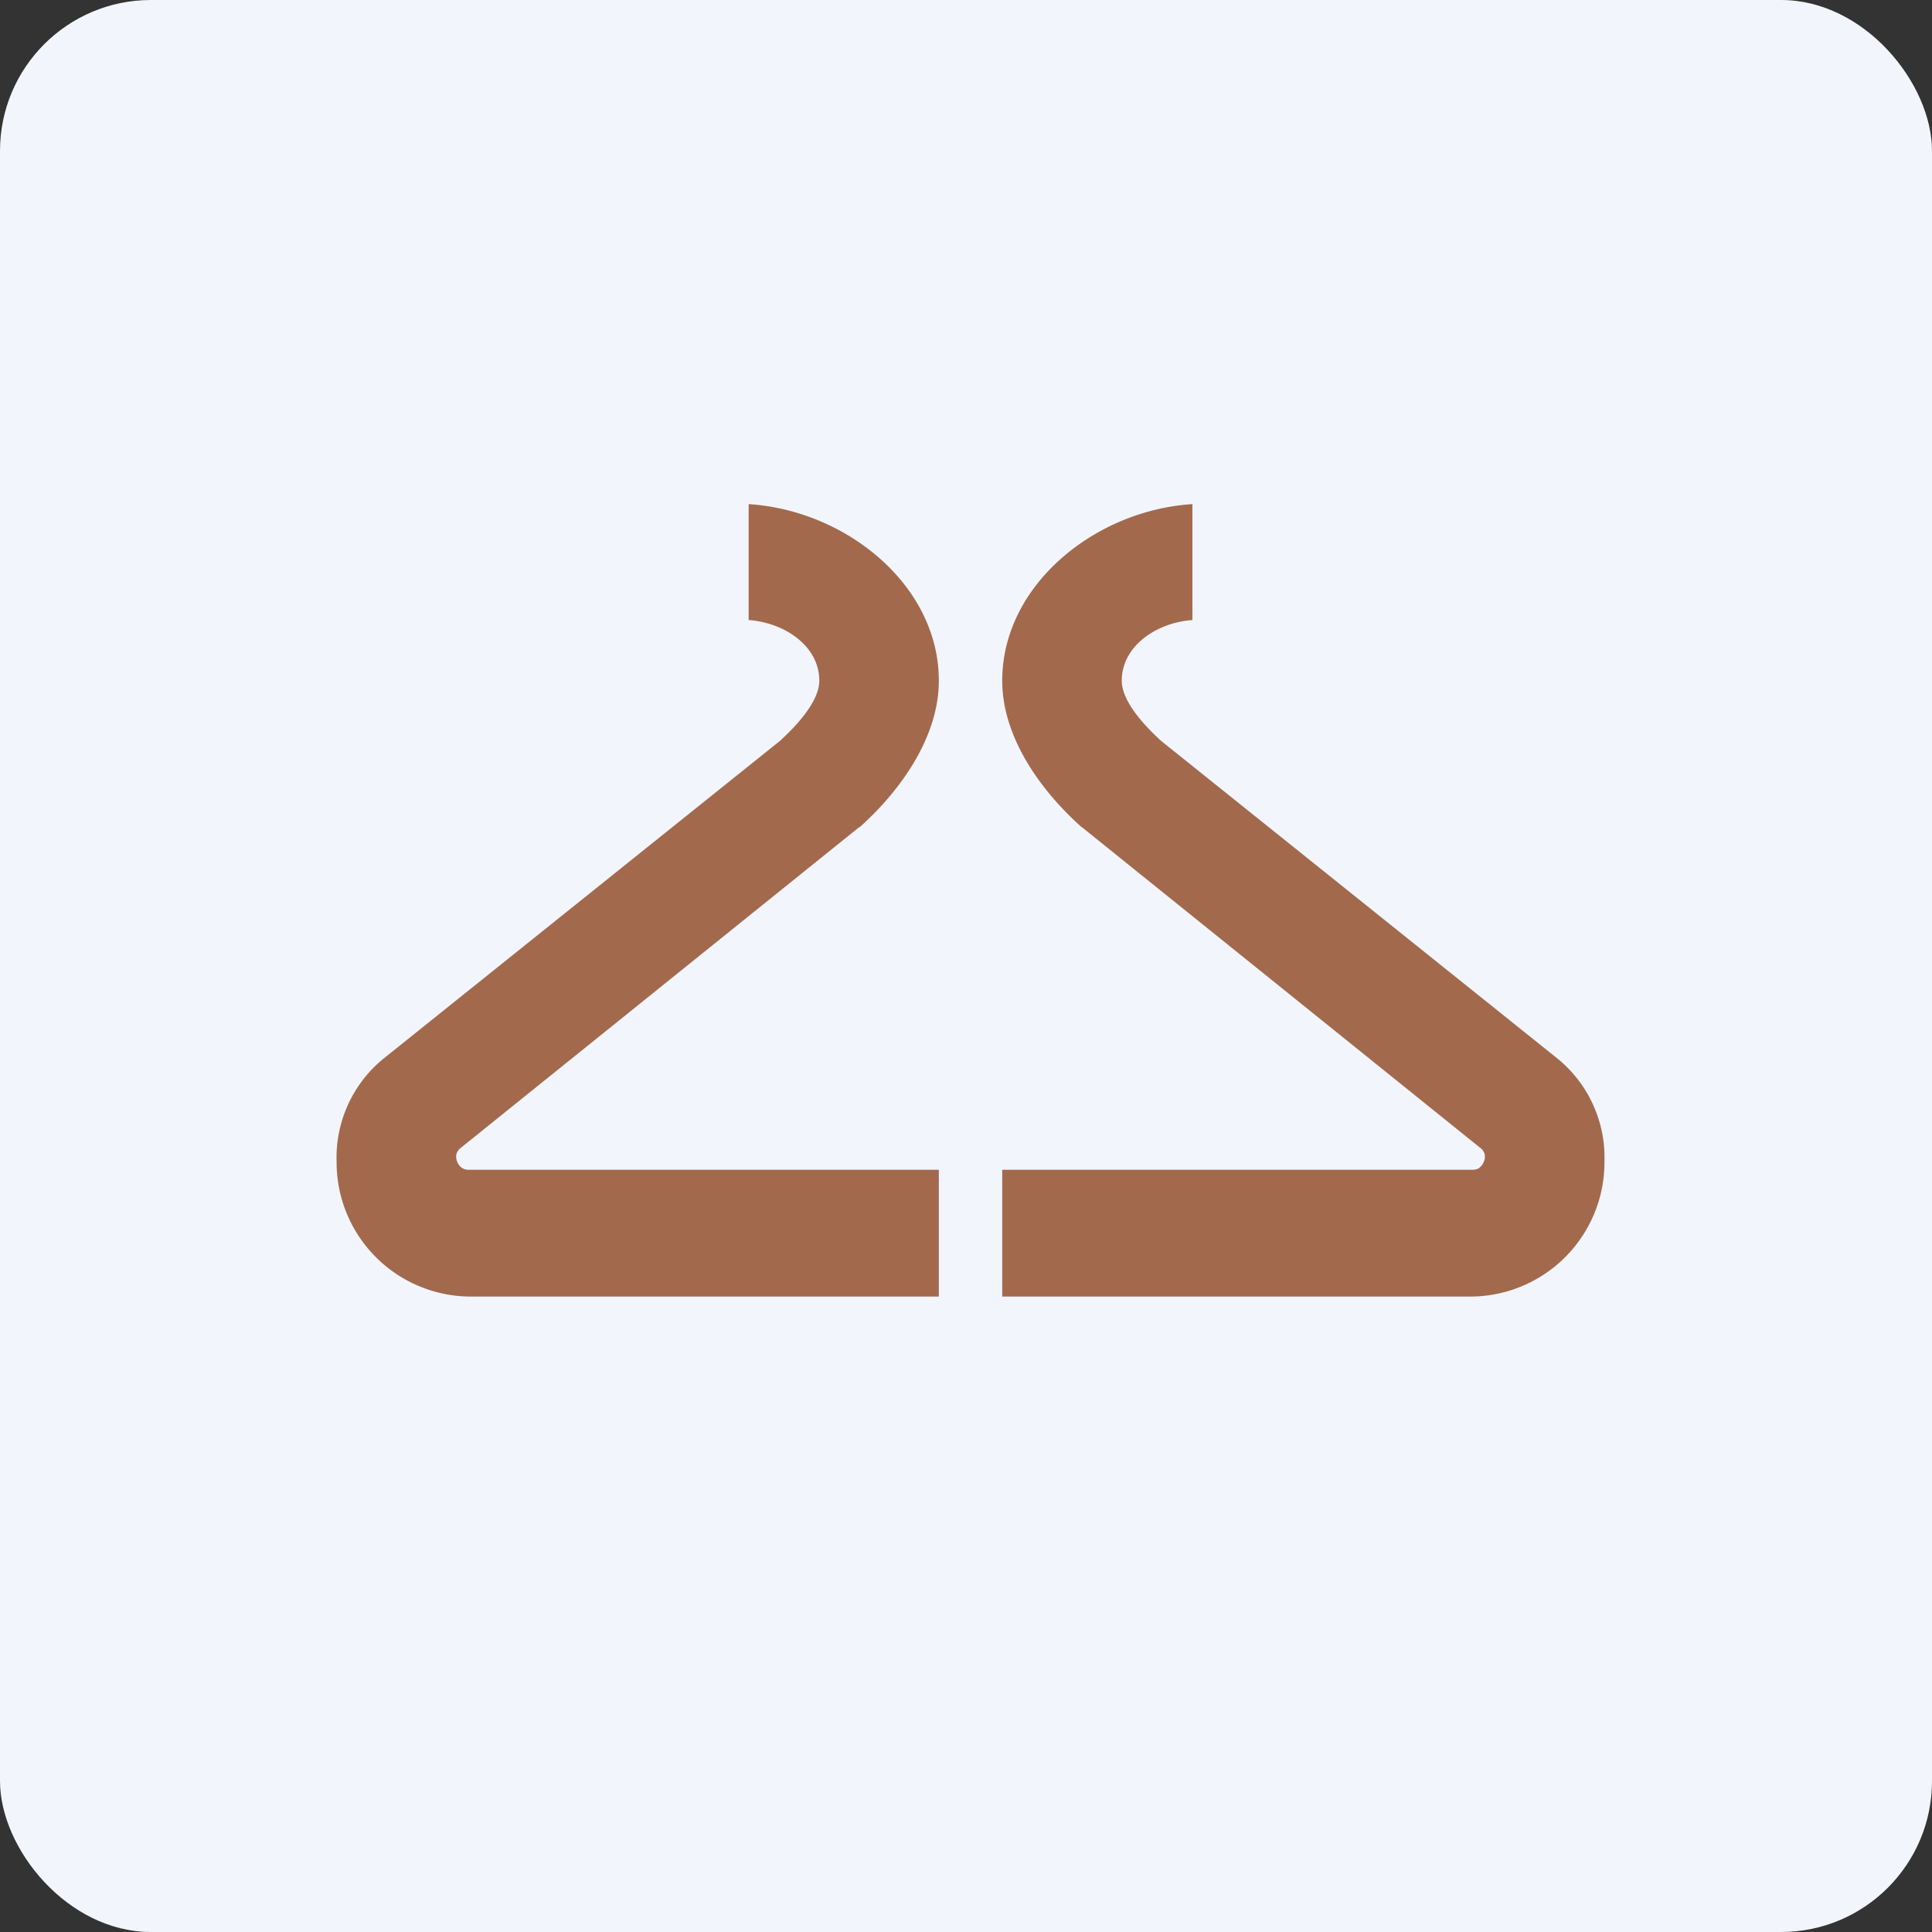 <!-- by FastBull --><svg xmlns="http://www.w3.org/2000/svg" width="64" height="64" viewBox="0 0 64 64"><rect x="0" y="0" width="64" height="64" fill="#333333" stroke="none"/><rect x="0" y="0" width="64" height="64" rx="5" ry="5" fill="#f2f5fc" /><path fill="#f2f5fc" d="M 2.75,2 L 61.55,2 L 61.55,60.80 L 2.75,60.80 L 2.75,2" /><path d="M 24.80,16.70 L 24.80,20.54 C 25.96,20.62 27.14,21.38 27.14,22.55 C 27.14,23.26 26.33,24.09 25.84,24.54 L 12.69,35.08 A 4.23,4.23 0 0,0 11.15,38.48 A 4.45,4.45 0 0,0 15.54,42.95 L 31.10,42.95 L 31.10,38.75 L 15.54,38.75 A 0.41,0.41 0 0,1 15.29,38.68 A 0.45,0.45 0 0,1 15.14,38.47 A 0.43,0.43 0 0,1 15.12,38.23 A 0.39,0.39 0 0,1 15.27,38.02 L 28.45,27.41 L 28.48,27.40 C 29.84,26.18 31.10,24.41 31.10,22.55 C 31.10,19.37 28.01,16.90 24.80,16.70 L 24.80,16.70 M 39.50,16.70 L 39.50,20.54 C 38.34,20.62 37.16,21.38 37.16,22.55 C 37.16,23.26 37.97,24.09 38.46,24.54 L 51.61,35.08 A 4.23,4.23 0 0,1 53.15,38.48 A 4.45,4.45 0 0,1 48.76,42.95 L 33.20,42.95 L 33.20,38.75 L 48.76,38.75 C 48.89,38.75 48.97,38.72 49.01,38.68 C 49.07,38.63 49.12,38.57 49.16,38.47 A 0.43,0.43 0 0,0 49.18,38.23 A 0.39,0.39 0 0,0 49.03,38.02 L 35.85,27.41 L 35.83,27.40 C 34.46,26.18 33.20,24.41 33.20,22.55 C 33.20,19.37 36.29,16.90 39.50,16.70 L 39.50,16.70" fill="#a3694d" /></svg>